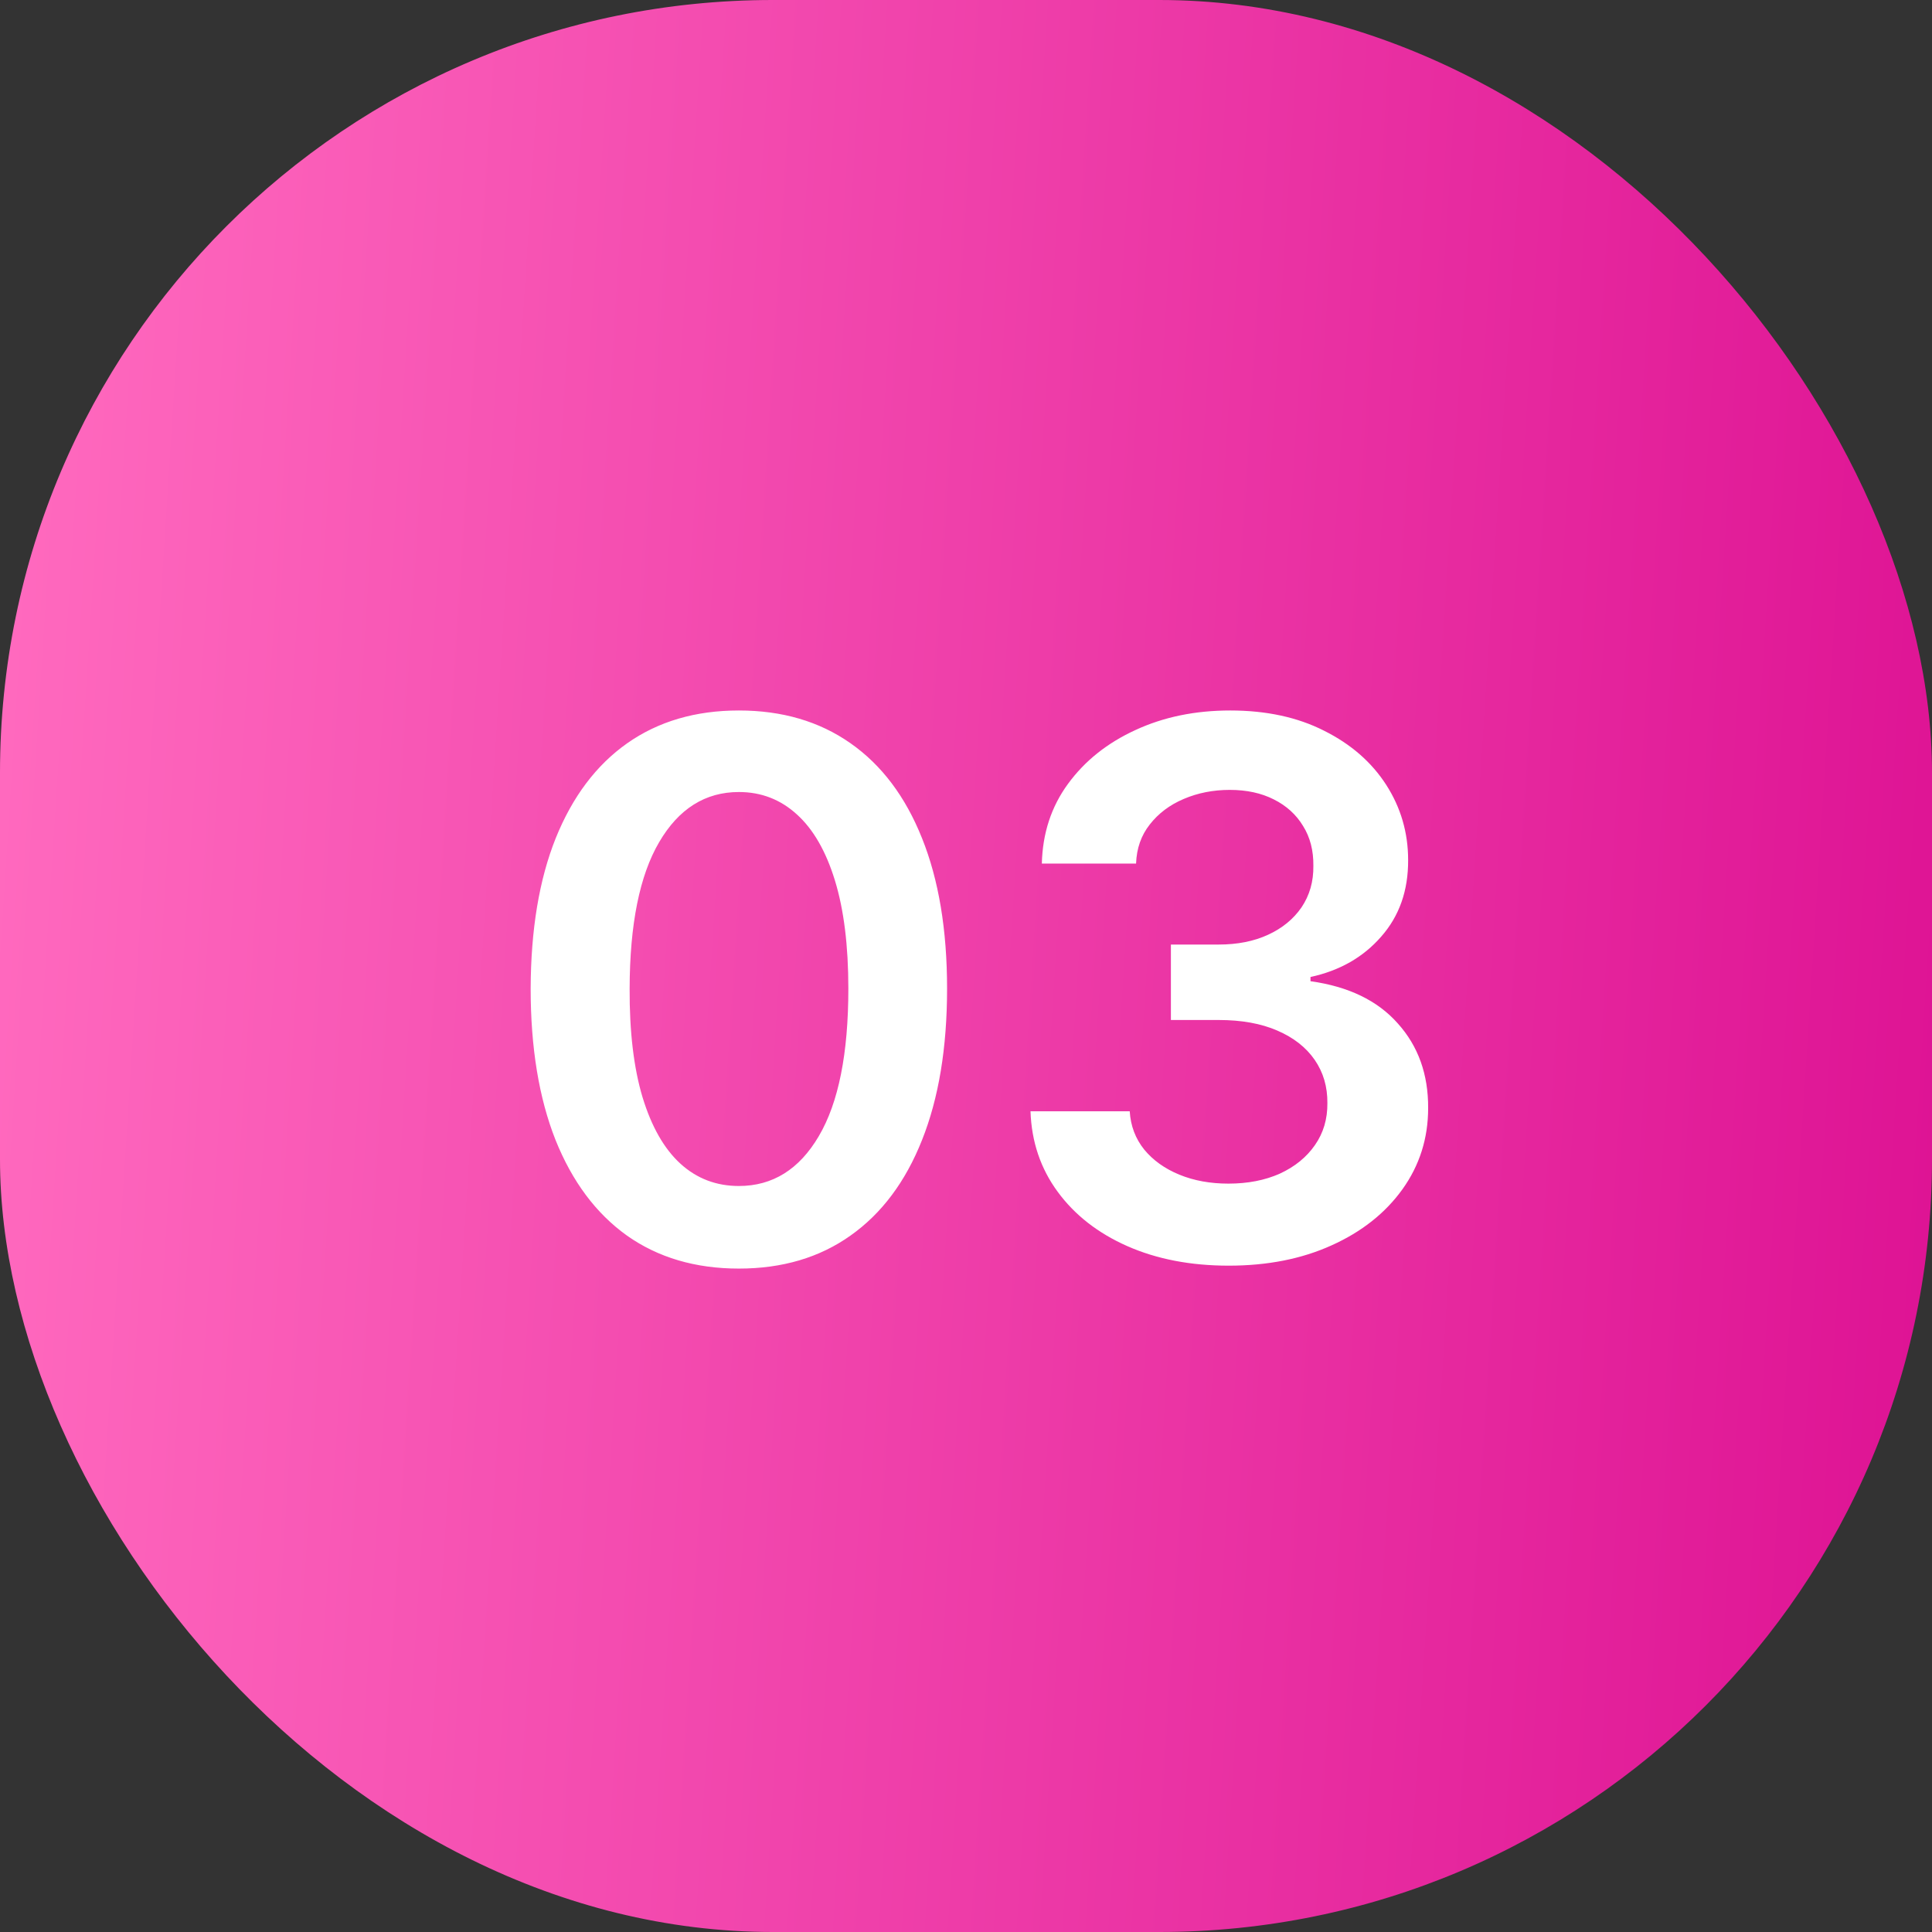 <?xml version="1.0" encoding="UTF-8"?> <svg xmlns="http://www.w3.org/2000/svg" width="39" height="39" viewBox="0 0 39 39" fill="none"><rect x="0" y="0" width="39" height="39" fill="#333333" stroke="none"/><rect width="39" height="39" rx="15.6" fill="url(#paint0_linear_2478_8679)"></rect><path d="M14.915 25.608C14.038 25.608 13.285 25.386 12.656 24.942C12.031 24.495 11.55 23.85 11.213 23.009C10.879 22.163 10.712 21.146 10.712 19.956C10.716 18.767 10.884 17.755 11.218 16.92C11.556 16.082 12.037 15.443 12.662 15.003C13.29 14.562 14.041 14.342 14.915 14.342C15.788 14.342 16.54 14.562 17.168 15.003C17.797 15.443 18.278 16.082 18.612 16.92C18.949 17.758 19.118 18.77 19.118 19.956C19.118 21.15 18.949 22.169 18.612 23.014C18.278 23.856 17.797 24.498 17.168 24.942C16.543 25.386 15.792 25.608 14.915 25.608ZM14.915 23.941C15.597 23.941 16.135 23.605 16.529 22.934C16.927 22.259 17.125 21.267 17.125 19.956C17.125 19.09 17.035 18.362 16.854 17.773C16.673 17.183 16.417 16.739 16.087 16.441C15.757 16.139 15.366 15.988 14.915 15.988C14.237 15.988 13.7 16.326 13.306 17C12.912 17.671 12.713 18.657 12.71 19.956C12.706 20.826 12.793 21.558 12.971 22.151C13.152 22.744 13.407 23.192 13.738 23.493C14.068 23.792 14.46 23.941 14.915 23.941ZM24.803 25.549C24.035 25.549 23.354 25.418 22.757 25.155C22.164 24.893 21.695 24.527 21.351 24.058C21.006 23.589 20.823 23.048 20.802 22.433H22.805C22.823 22.728 22.921 22.986 23.098 23.206C23.276 23.422 23.512 23.591 23.806 23.712C24.101 23.833 24.431 23.893 24.797 23.893C25.188 23.893 25.534 23.826 25.836 23.691C26.138 23.552 26.374 23.36 26.544 23.115C26.715 22.87 26.798 22.588 26.795 22.268C26.798 21.938 26.713 21.647 26.539 21.395C26.365 21.143 26.113 20.945 25.783 20.803C25.456 20.661 25.062 20.59 24.6 20.59H23.636V19.067H24.6C24.98 19.067 25.312 19.001 25.596 18.87C25.884 18.738 26.109 18.554 26.273 18.316C26.436 18.074 26.516 17.796 26.512 17.48C26.516 17.171 26.447 16.902 26.305 16.675C26.166 16.444 25.969 16.265 25.713 16.137C25.461 16.009 25.165 15.945 24.824 15.945C24.49 15.945 24.181 16.006 23.897 16.127C23.613 16.247 23.384 16.42 23.21 16.643C23.036 16.863 22.944 17.126 22.933 17.432H21.031C21.046 16.821 21.221 16.285 21.559 15.823C21.899 15.358 22.354 14.996 22.922 14.736C23.49 14.473 24.128 14.342 24.834 14.342C25.562 14.342 26.195 14.479 26.731 14.752C27.271 15.022 27.688 15.386 27.983 15.844C28.277 16.302 28.425 16.808 28.425 17.362C28.428 17.977 28.247 18.492 27.881 18.907C27.519 19.323 27.043 19.594 26.454 19.722V19.807C27.221 19.914 27.809 20.198 28.217 20.66C28.629 21.118 28.833 21.688 28.829 22.369C28.829 22.98 28.655 23.527 28.308 24.01C27.963 24.489 27.487 24.866 26.88 25.139C26.276 25.413 25.584 25.549 24.803 25.549Z" fill="white"></path><defs><linearGradient id="paint0_linear_2478_8679" x1="0.874" y1="2.143" x2="40.538" y2="4.678" gradientUnits="userSpaceOnUse"><stop stop-color="#FF69BE"></stop><stop offset="1" stop-color="#DE1394"></stop></linearGradient></defs></svg> 